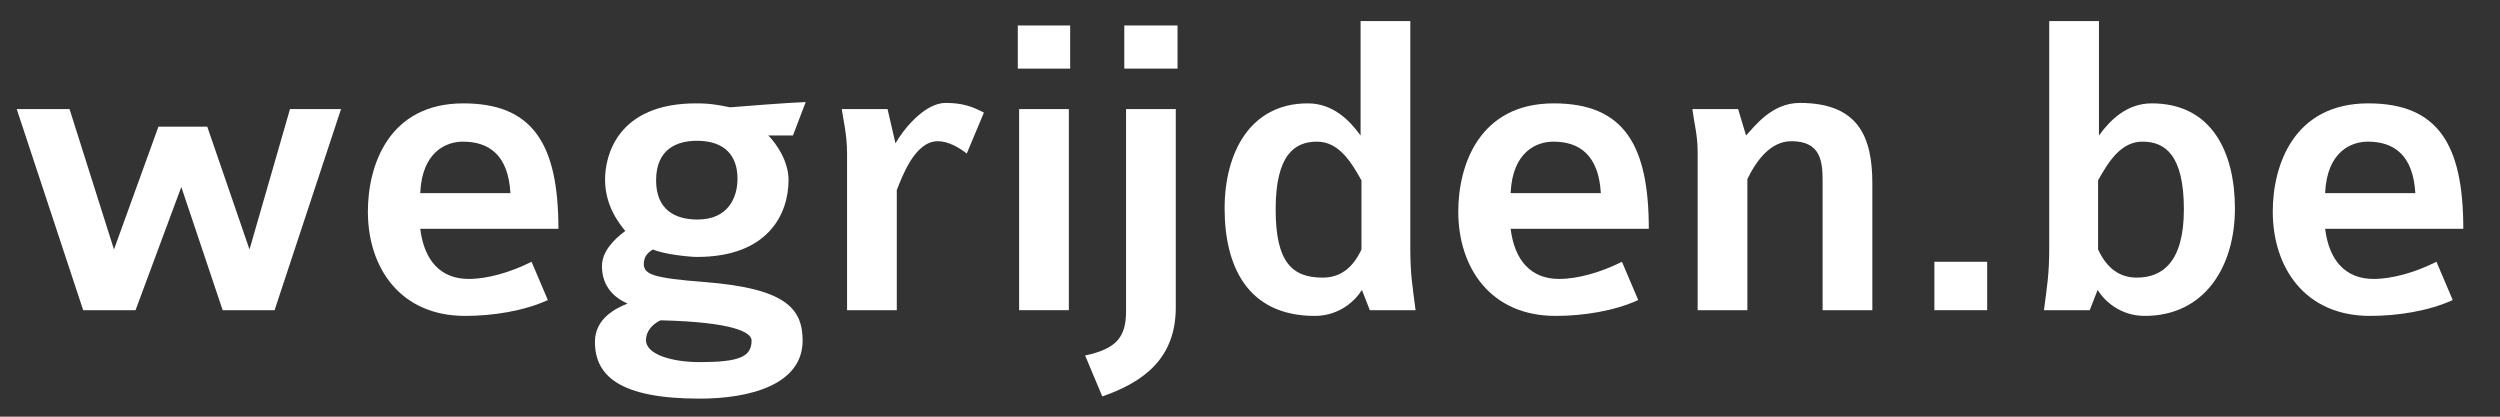 <?xml version="1.0" encoding="UTF-8" standalone="no"?> <svg xmlns="http://www.w3.org/2000/svg" xmlns:xlink="http://www.w3.org/1999/xlink" width="100%" height="100%" viewBox="0 0 330 55" version="1.1" xml:space="preserve" style="fill-rule:evenodd;clip-rule:evenodd;stroke-linejoin:round;stroke-miterlimit:1.414;"><rect x="0" y="0" width="330" height="55" fill="#333333" stroke="none"/> <g transform="matrix(1.117,0,0,1.117,-12.586,-0.871)"> <path d="M51.569,13.671L45.537,13.671L40.753,30.259L35.761,15.751L29.989,15.751L24.737,30.259L19.485,13.671L13.245,13.671L21.097,37.435L27.285,37.435L32.693,22.875L37.581,37.435L43.717,37.435L51.569,13.671Z" style="fill:white;fill-rule:nonzero;"></path> <path d="M77.257,27.815C77.257,17.883 74.293,12.995 66.025,12.995C57.237,12.995 54.741,20.275 54.741,25.787C54.741,32.391 58.537,38.111 66.233,38.111C69.509,38.111 73.149,37.539 76.009,36.239L74.085,31.715C71.589,32.963 68.885,33.743 66.649,33.743C63.373,33.743 61.397,31.611 60.929,27.815L77.257,27.815ZM71.589,23.603L60.929,23.603C61.137,18.663 64.049,17.519 65.973,17.519C69.041,17.519 71.329,19.079 71.589,23.603Z" style="fill:white;fill-rule:nonzero;"></path> <path d="M106.481,12.839C103.985,12.943 99.461,13.307 97.537,13.463C96.237,13.203 95.301,12.995 93.533,12.995C84.173,12.995 82.769,19.235 82.769,21.991C82.769,25.215 84.537,27.295 85.161,28.075C83.757,29.115 82.405,30.519 82.405,32.235C82.405,34.159 83.341,35.719 85.421,36.655C84.121,37.175 81.573,38.371 81.573,41.179C81.573,45.183 84.485,47.887 93.949,47.887C99.929,47.887 106.117,46.223 106.117,41.023C106.117,37.123 103.933,34.835 94.469,34.107C88.541,33.639 87.345,33.223 87.345,31.975C87.345,31.091 87.865,30.571 88.437,30.259C89.685,30.831 92.753,31.143 93.637,31.143C102.009,31.143 104.453,26.099 104.453,22.043C104.453,19.807 102.997,17.727 102.061,16.791L104.973,16.791L106.481,12.839ZM98.421,21.887C98.421,24.123 97.329,26.723 93.689,26.723C90.933,26.723 88.801,25.475 88.801,22.095C88.801,18.403 91.245,17.415 93.637,17.415C96.861,17.415 98.421,19.131 98.421,21.887ZM100.085,41.023C100.085,42.947 98.629,43.571 93.949,43.571C90.725,43.571 87.605,42.687 87.605,40.971C87.605,40.035 88.229,39.151 89.321,38.631C97.901,38.839 100.085,40.035 100.085,41.023Z" style="fill:white;fill-rule:nonzero;"></path> <path d="M127.541,14.087C126.137,13.359 124.993,12.943 123.017,12.943C120.469,12.943 117.921,16.219 117.089,17.727L116.153,13.671L110.745,13.671C110.901,14.867 111.369,16.635 111.369,18.975L111.369,37.435L117.245,37.435L117.245,23.239C117.817,21.835 119.325,17.467 122.081,17.467C123.381,17.467 124.629,18.247 125.513,18.923L127.541,14.087Z" style="fill:white;fill-rule:nonzero;"></path> <path d="M137.733,8.887L137.733,3.791L131.545,3.791L131.545,8.887L137.733,8.887ZM137.577,37.435L137.577,13.671L131.701,13.671L131.701,37.435L137.577,37.435Z" style="fill:white;fill-rule:nonzero;"></path> <path d="M150.421,8.887L150.421,3.791L144.129,3.791L144.129,8.887L150.421,8.887ZM150.213,37.123L150.213,13.671L144.337,13.671L144.337,37.591C144.337,40.659 143.141,42.011 139.501,42.791L141.529,47.627C146.313,45.963 150.213,43.207 150.213,37.123Z" style="fill:white;fill-rule:nonzero;"></path> <path d="M178.553,37.435C178.189,34.627 177.929,33.171 177.929,30.155L177.929,3.271L172.053,3.271L172.053,16.791C170.701,14.919 168.725,12.995 165.813,12.995C159.001,12.995 155.985,18.819 155.985,25.423C155.985,32.235 158.689,38.111 166.645,38.111C169.609,38.111 171.481,36.239 172.209,35.043L173.145,37.435L178.553,37.435ZM172.157,30.259C171.117,32.495 169.609,33.587 167.581,33.587C163.993,33.587 162.017,31.819 162.017,25.527C162.017,19.079 164.253,17.519 166.905,17.519C169.453,17.519 170.909,19.859 172.157,22.095L172.157,30.259Z" style="fill:white;fill-rule:nonzero;"></path> <path d="M206.113,27.815C206.113,17.883 203.149,12.995 194.881,12.995C186.093,12.995 183.597,20.275 183.597,25.787C183.597,32.391 187.393,38.111 195.089,38.111C198.365,38.111 202.005,37.539 204.865,36.239L202.941,31.715C200.445,32.963 197.741,33.743 195.505,33.743C192.229,33.743 190.253,31.611 189.785,27.815L206.113,27.815ZM200.445,23.603L189.785,23.603C189.993,18.663 192.905,17.519 194.829,17.519C197.897,17.519 200.185,19.079 200.445,23.603Z" style="fill:white;fill-rule:nonzero;"></path> <path d="M232.529,37.435L232.529,22.459C232.529,16.999 230.917,12.943 223.949,12.943C220.621,12.943 218.593,15.751 217.605,16.791L216.669,13.671L211.261,13.671C211.469,15.335 211.885,16.739 211.885,18.715L211.885,37.435L217.761,37.435L217.761,21.939C218.853,19.703 220.517,17.467 222.961,17.467C226.445,17.467 226.653,19.859 226.653,22.199L226.653,37.435L232.529,37.435Z" style="fill:white;fill-rule:nonzero;"></path> <rect x="239.861" y="31.715" width="6.24" height="5.72" style="fill:white;fill-rule:nonzero;"></rect> <path d="M275.377,25.423C275.377,18.819 272.673,12.995 265.549,12.995C262.637,12.995 260.661,14.919 259.309,16.791L259.309,3.271L253.433,3.271L253.433,30.155C253.433,33.171 253.173,34.627 252.809,37.435L258.217,37.435L259.153,35.043C259.881,36.239 261.753,38.111 264.717,38.111C271.841,38.111 275.377,32.235 275.377,25.423ZM269.345,25.527C269.345,31.819 266.745,33.587 263.781,33.587C261.753,33.587 260.245,32.495 259.205,30.259L259.205,22.095C260.453,19.859 261.909,17.519 264.457,17.519C267.109,17.519 269.345,19.079 269.345,25.527Z" style="fill:white;fill-rule:nonzero;"></path> <path d="M302.365,27.815C302.365,17.883 299.401,12.995 291.133,12.995C282.345,12.995 279.849,20.275 279.849,25.787C279.849,32.391 283.645,38.111 291.341,38.111C294.617,38.111 298.257,37.539 301.117,36.239L299.193,31.715C296.697,32.963 293.993,33.743 291.757,33.743C288.481,33.743 286.505,31.611 286.037,27.815L302.365,27.815ZM296.697,23.603L286.037,23.603C286.245,18.663 289.157,17.519 291.081,17.519C294.149,17.519 296.437,19.079 296.697,23.603Z" style="fill:white;fill-rule:nonzero;"></path> </g> </svg> 